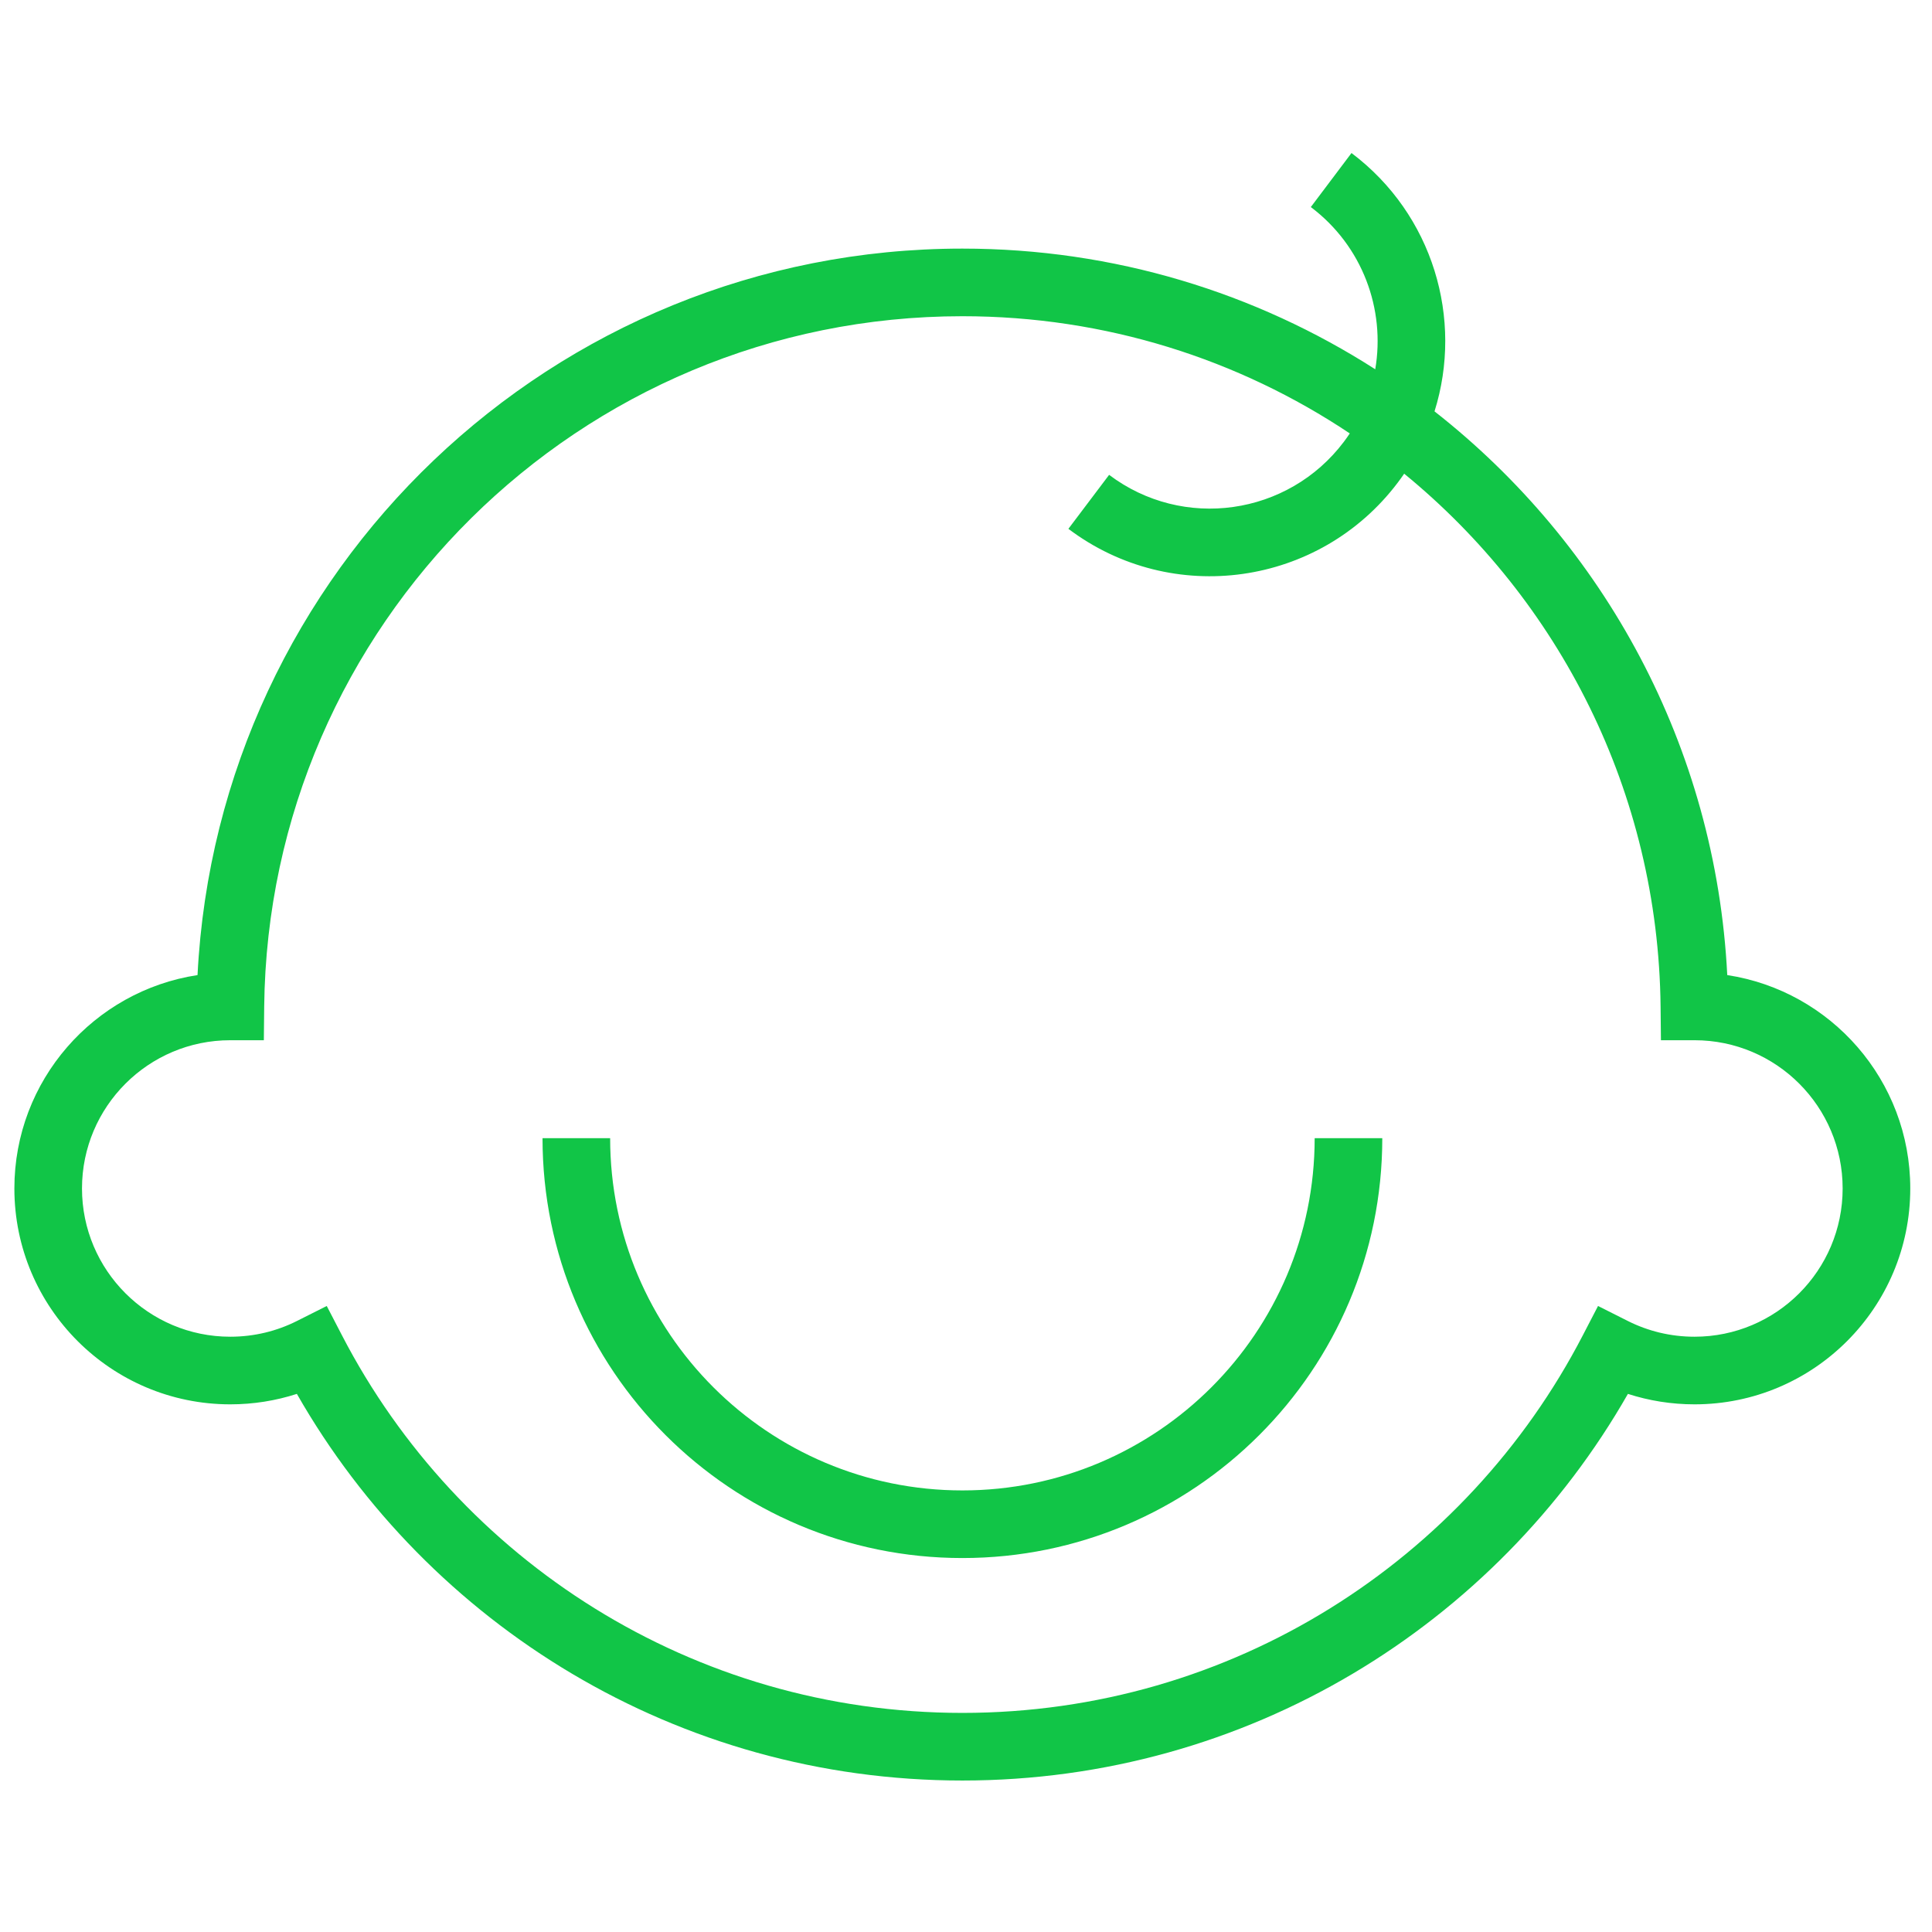 <svg width="200" height="200" viewBox="0 0 200 200" fill="none" xmlns="http://www.w3.org/2000/svg">
<path fill-rule="evenodd" clip-rule="evenodd" d="M139.117 45.733C139.331 45.449 139.535 45.161 139.729 44.868C128.254 37.204 114.462 32.735 99.626 32.735C59.97 32.735 27.766 64.668 27.349 104.221L27.313 107.684H23.835C15.366 107.684 8.488 114.562 8.488 123.031C8.488 131.499 15.366 138.377 23.835 138.377C26.332 138.377 28.67 137.788 30.737 136.748L33.825 135.195L35.417 138.264C47.453 161.475 71.691 177.319 99.626 177.319C127.562 177.319 151.8 161.475 163.836 138.264L165.428 135.195L168.516 136.748C170.583 137.788 172.921 138.377 175.418 138.377C183.883 138.377 190.75 131.503 190.75 123.031C190.75 114.558 183.883 107.684 175.418 107.684H171.94L171.903 104.221C171.669 81.973 161.378 62.136 145.36 49.037C145.15 49.344 144.931 49.648 144.704 49.949C136.605 60.684 121.346 62.852 110.6 54.744L114.816 49.156C122.464 54.927 133.337 53.393 139.117 45.733ZM99.626 25.735C115.364 25.735 130.032 30.32 142.365 38.227C143.422 32.032 141.062 25.474 135.696 21.434L139.906 15.842C148.36 22.206 151.501 33.027 148.501 42.585C166.018 56.314 177.611 77.255 178.805 100.94C189.535 102.574 197.75 111.85 197.75 123.031C197.75 135.362 187.757 145.377 175.418 145.377C173.011 145.377 170.693 144.997 168.521 144.295C154.872 168.198 129.136 184.319 99.626 184.319C70.117 184.319 44.38 168.198 30.732 144.295C28.56 144.997 26.242 145.377 23.835 145.377C11.5 145.377 1.488 135.365 1.488 123.031C1.488 111.847 9.718 102.574 20.448 100.94C22.561 59.046 57.208 25.735 99.626 25.735ZM99.628 154.288C79.493 154.288 63.162 137.957 63.162 117.822H56.162C56.162 141.823 75.627 161.288 99.628 161.288C123.629 161.288 143.094 141.823 143.094 117.822H136.094C136.094 137.957 119.763 154.288 99.628 154.288Z" fill="#11C547"/>
</svg>
